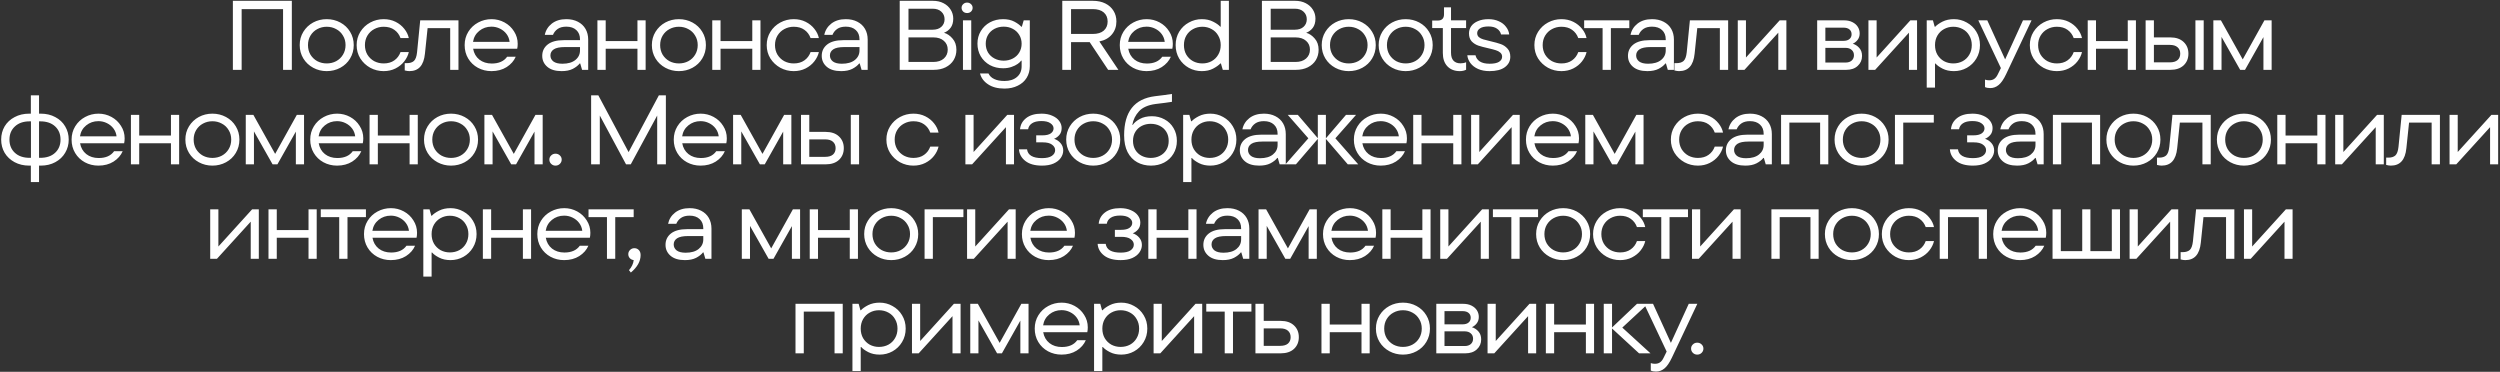 <?xml version="1.0" encoding="UTF-8"?> <svg xmlns="http://www.w3.org/2000/svg" width="1217" height="181" viewBox="0 0 1217 181" fill="none"><rect x="0" y="0" width="1217" height="181" fill="#333333" stroke="none"/><path d="M117.633 34H113.361V0.4H142.065V34H137.793V4.432H117.633V34ZM159.047 34.624C156.679 34.624 154.487 34.08 152.471 32.992C150.455 31.904 148.855 30.4 147.671 28.48C146.487 26.528 145.895 24.352 145.895 21.952C145.895 19.552 146.487 17.392 147.671 15.472C148.855 13.552 150.439 12.048 152.423 10.96C154.439 9.872 156.647 9.328 159.047 9.328C161.447 9.328 163.655 9.872 165.671 10.96C167.687 12.048 169.271 13.552 170.423 15.472C171.607 17.392 172.199 19.552 172.199 21.952C172.199 24.352 171.607 26.528 170.423 28.48C169.271 30.4 167.687 31.904 165.671 32.992C163.655 34.08 161.447 34.624 159.047 34.624ZM159.047 30.88C160.743 30.88 162.279 30.512 163.655 29.776C165.063 29.008 166.167 27.952 166.967 26.608C167.799 25.232 168.215 23.68 168.215 21.952C168.215 20.224 167.799 18.688 166.967 17.344C166.167 15.968 165.063 14.912 163.655 14.176C162.279 13.408 160.743 13.024 159.047 13.024C157.383 13.024 155.847 13.408 154.439 14.176C153.063 14.912 151.959 15.968 151.127 17.344C150.327 18.688 149.927 20.224 149.927 21.952C149.927 23.68 150.327 25.232 151.127 26.608C151.959 27.952 153.063 29.008 154.439 29.776C155.847 30.512 157.383 30.88 159.047 30.88ZM186.766 34.624C184.43 34.624 182.254 34.08 180.238 32.992C178.222 31.872 176.606 30.352 175.39 28.432C174.206 26.512 173.614 24.352 173.614 21.952C173.614 19.584 174.206 17.44 175.39 15.52C176.606 13.568 178.222 12.048 180.238 10.96C182.254 9.872 184.43 9.328 186.766 9.328C188.91 9.328 190.846 9.76 192.574 10.624C194.302 11.488 195.726 12.64 196.846 14.08C197.966 15.488 198.686 16.976 199.006 18.544H194.974C194.366 16.848 193.358 15.504 191.95 14.512C190.574 13.52 188.846 13.024 186.766 13.024C185.102 13.024 183.566 13.408 182.158 14.176C180.782 14.912 179.678 15.968 178.846 17.344C178.046 18.688 177.646 20.224 177.646 21.952C177.646 23.68 178.046 25.232 178.846 26.608C179.678 27.952 180.782 29.008 182.158 29.776C183.566 30.512 185.102 30.88 186.766 30.88C188.846 30.88 190.574 30.384 191.95 29.392C193.358 28.4 194.366 27.056 194.974 25.36H199.006C198.654 26.928 197.918 28.432 196.798 29.872C195.71 31.28 194.286 32.432 192.526 33.328C190.798 34.192 188.878 34.624 186.766 34.624ZM199.278 34.624C198.67 34.624 197.918 34.512 197.022 34.288V30.736H198.126C199.566 30.736 200.686 30.384 201.486 29.68C202.286 28.944 202.798 27.536 203.022 25.456L204.558 9.904H223.182V34H219.15V13.696H208.158L206.862 26.128C206.574 29.008 205.79 31.152 204.51 32.56C203.262 33.936 201.518 34.624 199.278 34.624ZM252.014 21.328C252.014 22.224 251.934 23.024 251.774 23.728H230.318C230.702 25.936 231.71 27.696 233.342 29.008C234.974 30.288 236.99 30.928 239.39 30.928C242.814 30.928 245.31 29.824 246.878 27.616H251.054C250.19 29.632 248.718 31.312 246.638 32.656C244.558 33.968 242.094 34.624 239.246 34.624C236.846 34.624 234.638 34.08 232.622 32.992C230.638 31.904 229.07 30.4 227.918 28.48C226.766 26.56 226.19 24.384 226.19 21.952C226.19 19.552 226.782 17.392 227.966 15.472C229.15 13.552 230.75 12.048 232.766 10.96C234.782 9.872 236.958 9.328 239.294 9.328C241.534 9.328 243.63 9.856 245.582 10.912C247.534 11.968 249.086 13.424 250.238 15.28C251.422 17.104 252.014 19.12 252.014 21.328ZM239.246 12.976C236.974 12.976 234.99 13.664 233.294 15.04C231.63 16.384 230.622 18.16 230.27 20.368H248.078C247.918 18.96 247.422 17.696 246.59 16.576C245.758 15.456 244.686 14.576 243.374 13.936C242.094 13.296 240.718 12.976 239.246 12.976ZM275.674 9.328C277.818 9.328 279.69 9.744 281.29 10.576C282.922 11.408 284.17 12.576 285.034 14.08C285.898 15.584 286.33 17.312 286.33 19.264V34H283.354L282.442 30.88H282.202C281.434 31.872 280.314 32.752 278.842 33.52C277.402 34.256 275.594 34.624 273.418 34.624C270.378 34.624 268.042 33.92 266.41 32.512C264.778 31.104 263.962 29.328 263.962 27.184C263.962 24.912 264.842 23.072 266.602 21.664C268.394 20.256 271.002 19.552 274.426 19.552H282.346V19.168C282.346 17.248 281.754 15.744 280.57 14.656C279.386 13.536 277.754 12.976 275.674 12.976C273.946 12.976 272.554 13.344 271.498 14.08C270.442 14.816 269.674 15.776 269.194 16.96H265.21C265.658 14.752 266.794 12.928 268.618 11.488C270.474 10.048 272.826 9.328 275.674 9.328ZM273.754 31.024C276.474 31.024 278.586 30.416 280.09 29.2C281.594 27.984 282.346 26.432 282.346 24.544V22.912H274.906C272.474 22.912 270.698 23.28 269.578 24.016C268.49 24.752 267.946 25.744 267.946 26.992C267.946 28.176 268.426 29.152 269.386 29.92C270.378 30.656 271.834 31.024 273.754 31.024ZM310.31 19.984V9.904H314.294V34H310.31V23.728H294.854V34H290.822V9.904H294.854V19.984H310.31ZM330.481 34.624C328.113 34.624 325.921 34.08 323.905 32.992C321.889 31.904 320.289 30.4 319.105 28.48C317.921 26.528 317.329 24.352 317.329 21.952C317.329 19.552 317.921 17.392 319.105 15.472C320.289 13.552 321.873 12.048 323.857 10.96C325.873 9.872 328.081 9.328 330.481 9.328C332.881 9.328 335.089 9.872 337.105 10.96C339.121 12.048 340.705 13.552 341.857 15.472C343.041 17.392 343.633 19.552 343.633 21.952C343.633 24.352 343.041 26.528 341.857 28.48C340.705 30.4 339.121 31.904 337.105 32.992C335.089 34.08 332.881 34.624 330.481 34.624ZM330.481 30.88C332.177 30.88 333.713 30.512 335.089 29.776C336.497 29.008 337.601 27.952 338.401 26.608C339.233 25.232 339.649 23.68 339.649 21.952C339.649 20.224 339.233 18.688 338.401 17.344C337.601 15.968 336.497 14.912 335.089 14.176C333.713 13.408 332.177 13.024 330.481 13.024C328.817 13.024 327.281 13.408 325.873 14.176C324.497 14.912 323.393 15.968 322.561 17.344C321.761 18.688 321.361 20.224 321.361 21.952C321.361 23.68 321.761 25.232 322.561 26.608C323.393 27.952 324.497 29.008 325.873 29.776C327.281 30.512 328.817 30.88 330.481 30.88ZM366.215 19.984V9.904H370.199V34H366.215V23.728H350.759V34H346.727V9.904H350.759V19.984H366.215ZM386.386 34.624C384.05 34.624 381.874 34.08 379.858 32.992C377.842 31.872 376.226 30.352 375.01 28.432C373.826 26.512 373.234 24.352 373.234 21.952C373.234 19.584 373.826 17.44 375.01 15.52C376.226 13.568 377.842 12.048 379.858 10.96C381.874 9.872 384.05 9.328 386.386 9.328C388.53 9.328 390.466 9.76 392.194 10.624C393.922 11.488 395.346 12.64 396.466 14.08C397.586 15.488 398.306 16.976 398.626 18.544H394.594C393.986 16.848 392.978 15.504 391.57 14.512C390.194 13.52 388.466 13.024 386.386 13.024C384.722 13.024 383.186 13.408 381.778 14.176C380.402 14.912 379.298 15.968 378.466 17.344C377.666 18.688 377.266 20.224 377.266 21.952C377.266 23.68 377.666 25.232 378.466 26.608C379.298 27.952 380.402 29.008 381.778 29.776C383.186 30.512 384.722 30.88 386.386 30.88C388.466 30.88 390.194 30.384 391.57 29.392C392.978 28.4 393.986 27.056 394.594 25.36H398.626C398.274 26.928 397.538 28.432 396.418 29.872C395.33 31.28 393.906 32.432 392.146 33.328C390.418 34.192 388.498 34.624 386.386 34.624ZM411.733 9.328C413.877 9.328 415.749 9.744 417.349 10.576C418.981 11.408 420.229 12.576 421.093 14.08C421.957 15.584 422.389 17.312 422.389 19.264V34H419.413L418.501 30.88H418.261C417.493 31.872 416.373 32.752 414.901 33.52C413.461 34.256 411.653 34.624 409.477 34.624C406.437 34.624 404.101 33.92 402.469 32.512C400.837 31.104 400.021 29.328 400.021 27.184C400.021 24.912 400.901 23.072 402.661 21.664C404.453 20.256 407.061 19.552 410.485 19.552H418.405V19.168C418.405 17.248 417.813 15.744 416.629 14.656C415.445 13.536 413.813 12.976 411.733 12.976C410.005 12.976 408.613 13.344 407.557 14.08C406.501 14.816 405.733 15.776 405.253 16.96H401.269C401.717 14.752 402.853 12.928 404.677 11.488C406.533 10.048 408.885 9.328 411.733 9.328ZM409.813 31.024C412.533 31.024 414.645 30.416 416.149 29.2C417.653 27.984 418.405 26.432 418.405 24.544V22.912H410.965C408.533 22.912 406.757 23.28 405.637 24.016C404.549 24.752 404.005 25.744 404.005 26.992C404.005 28.176 404.485 29.152 405.445 29.92C406.437 30.656 407.893 31.024 409.813 31.024ZM459.53 15.952C461.098 16.4 462.49 17.344 463.706 18.784C464.954 20.192 465.578 22.016 465.578 24.256C465.578 26.08 465.13 27.744 464.234 29.248C463.338 30.72 462.042 31.888 460.346 32.752C458.682 33.584 456.746 34 454.538 34H437.978V0.4H454.154C456.106 0.4 457.818 0.784 459.29 1.552C460.794 2.32 461.962 3.376 462.794 4.72C463.626 6.032 464.042 7.488 464.042 9.088C464.042 10.912 463.61 12.4 462.746 13.552C461.882 14.672 460.81 15.472 459.53 15.952ZM442.25 4.24V14.464H454.01C455.802 14.464 457.21 14 458.234 13.072C459.29 12.112 459.818 10.88 459.818 9.376C459.818 7.872 459.29 6.64 458.234 5.68C457.21 4.72 455.802 4.24 454.01 4.24H442.25ZM454.346 30.16C456.522 30.16 458.234 29.6 459.482 28.48C460.73 27.36 461.354 25.92 461.354 24.16C461.354 22.4 460.73 20.976 459.482 19.888C458.234 18.768 456.522 18.208 454.346 18.208H442.25V30.16H454.346ZM472.802 34H468.77V9.904H472.802V34ZM470.786 6.352C470.018 6.352 469.378 6.112 468.866 5.632C468.354 5.12 468.098 4.512 468.098 3.808C468.098 3.104 468.354 2.512 468.866 2.032C469.378 1.52 470.018 1.264 470.786 1.264C471.554 1.264 472.194 1.52 472.706 2.032C473.218 2.512 473.474 3.104 473.474 3.808C473.474 4.512 473.218 5.12 472.706 5.632C472.194 6.112 471.554 6.352 470.786 6.352ZM488.976 43.12C485.712 43.12 483.056 42.432 481.008 41.056C478.96 39.712 477.648 37.952 477.072 35.776H481.2C481.744 36.96 482.672 37.856 483.984 38.464C485.296 39.104 486.96 39.424 488.976 39.424C491.504 39.424 493.52 38.784 495.024 37.504C496.56 36.224 497.328 34.48 497.328 32.272V29.536H497.088C496.768 30.016 496.208 30.544 495.408 31.12C494.608 31.696 493.584 32.192 492.336 32.608C491.12 33.024 489.776 33.232 488.304 33.232C485.936 33.232 483.792 32.72 481.872 31.696C479.984 30.64 478.496 29.2 477.408 27.376C476.352 25.552 475.824 23.504 475.824 21.232C475.824 18.96 476.368 16.928 477.456 15.136C478.544 13.312 480.032 11.888 481.92 10.864C483.84 9.84 485.968 9.328 488.304 9.328C490.448 9.328 492.272 9.728 493.776 10.528C495.28 11.328 496.416 12.16 497.184 13.024H497.424L498.336 9.904H501.312V32.176C501.312 34.32 500.8 36.224 499.776 37.888C498.752 39.552 497.296 40.832 495.408 41.728C493.552 42.656 491.408 43.12 488.976 43.12ZM488.592 29.536C490.224 29.536 491.712 29.184 493.056 28.48C494.4 27.776 495.44 26.8 496.176 25.552C496.944 24.272 497.328 22.848 497.328 21.28C497.328 19.68 496.944 18.256 496.176 17.008C495.408 15.728 494.352 14.736 493.008 14.032C491.696 13.328 490.224 12.976 488.592 12.976C486.96 12.976 485.472 13.328 484.128 14.032C482.784 14.736 481.728 15.728 480.96 17.008C480.224 18.256 479.856 19.68 479.856 21.28C479.856 22.848 480.224 24.272 480.96 25.552C481.728 26.8 482.784 27.776 484.128 28.48C485.472 29.184 486.96 29.536 488.592 29.536ZM539.436 34L530.46 20.512H521.388V34H517.116V0.4H532.044C534.348 0.4 536.364 0.832 538.092 1.696C539.82 2.56 541.148 3.76 542.076 5.296C543.004 6.8 543.468 8.512 543.468 10.432C543.468 12.896 542.732 15.008 541.26 16.768C539.788 18.528 537.756 19.664 535.164 20.176L544.428 34H539.436ZM521.388 4.432V16.528H531.948C534.284 16.528 536.076 15.984 537.324 14.896C538.572 13.776 539.196 12.304 539.196 10.48C539.196 8.624 538.572 7.152 537.324 6.064C536.076 4.976 534.284 4.432 531.948 4.432H521.388ZM570.928 21.328C570.928 22.224 570.848 23.024 570.688 23.728H549.232C549.616 25.936 550.624 27.696 552.256 29.008C553.888 30.288 555.904 30.928 558.304 30.928C561.728 30.928 564.224 29.824 565.792 27.616H569.968C569.104 29.632 567.632 31.312 565.552 32.656C563.472 33.968 561.008 34.624 558.16 34.624C555.76 34.624 553.552 34.08 551.536 32.992C549.552 31.904 547.984 30.4 546.832 28.48C545.68 26.56 545.104 24.384 545.104 21.952C545.104 19.552 545.696 17.392 546.88 15.472C548.064 13.552 549.664 12.048 551.68 10.96C553.696 9.872 555.872 9.328 558.208 9.328C560.448 9.328 562.544 9.856 564.496 10.912C566.448 11.968 568 13.424 569.152 15.28C570.336 17.104 570.928 19.12 570.928 21.328ZM558.16 12.976C555.888 12.976 553.904 13.664 552.208 15.04C550.544 16.384 549.536 18.16 549.184 20.368H566.992C566.832 18.96 566.336 17.696 565.504 16.576C564.672 15.456 563.6 14.576 562.288 13.936C561.008 13.296 559.632 12.976 558.16 12.976ZM585.026 34.624C582.786 34.624 580.69 34.096 578.738 33.04C576.786 31.952 575.218 30.448 574.034 28.528C572.882 26.576 572.306 24.384 572.306 21.952C572.306 19.52 572.882 17.344 574.034 15.424C575.218 13.504 576.786 12.016 578.738 10.96C580.69 9.872 582.786 9.328 585.026 9.328C587.138 9.328 588.962 9.728 590.498 10.528C592.066 11.296 593.234 12.112 594.002 12.976H594.242V0.4H598.226V34H595.25L594.338 30.88H594.098C593.234 31.776 592.034 32.624 590.498 33.424C588.962 34.224 587.138 34.624 585.026 34.624ZM585.314 30.88C586.978 30.88 588.482 30.512 589.826 29.776C591.202 29.008 592.274 27.952 593.042 26.608C593.842 25.264 594.242 23.712 594.242 21.952C594.242 20.224 593.842 18.688 593.042 17.344C592.274 15.968 591.202 14.912 589.826 14.176C588.482 13.408 586.978 13.024 585.314 13.024C583.65 13.024 582.13 13.408 580.754 14.176C579.378 14.912 578.29 15.968 577.49 17.344C576.722 18.688 576.338 20.224 576.338 21.952C576.338 23.712 576.722 25.264 577.49 26.608C578.29 27.952 579.378 29.008 580.754 29.776C582.13 30.512 583.65 30.88 585.314 30.88ZM635.853 15.952C637.421 16.4 638.813 17.344 640.029 18.784C641.277 20.192 641.901 22.016 641.901 24.256C641.901 26.08 641.453 27.744 640.557 29.248C639.661 30.72 638.365 31.888 636.669 32.752C635.005 33.584 633.069 34 630.861 34H614.301V0.4H630.477C632.429 0.4 634.141 0.784 635.613 1.552C637.117 2.32 638.285 3.376 639.117 4.72C639.949 6.032 640.365 7.488 640.365 9.088C640.365 10.912 639.933 12.4 639.069 13.552C638.205 14.672 637.133 15.472 635.853 15.952ZM618.573 4.24V14.464H630.333C632.125 14.464 633.533 14 634.557 13.072C635.613 12.112 636.141 10.88 636.141 9.376C636.141 7.872 635.613 6.64 634.557 5.68C633.533 4.72 632.125 4.24 630.333 4.24H618.573ZM630.669 30.16C632.845 30.16 634.557 29.6 635.805 28.48C637.053 27.36 637.677 25.92 637.677 24.16C637.677 22.4 637.053 20.976 635.805 19.888C634.557 18.768 632.845 18.208 630.669 18.208H618.573V30.16H630.669ZM656.566 34.624C654.198 34.624 652.006 34.08 649.99 32.992C647.974 31.904 646.374 30.4 645.19 28.48C644.006 26.528 643.414 24.352 643.414 21.952C643.414 19.552 644.006 17.392 645.19 15.472C646.374 13.552 647.958 12.048 649.942 10.96C651.958 9.872 654.166 9.328 656.566 9.328C658.966 9.328 661.174 9.872 663.19 10.96C665.206 12.048 666.79 13.552 667.942 15.472C669.126 17.392 669.718 19.552 669.718 21.952C669.718 24.352 669.126 26.528 667.942 28.48C666.79 30.4 665.206 31.904 663.19 32.992C661.174 34.08 658.966 34.624 656.566 34.624ZM656.566 30.88C658.262 30.88 659.798 30.512 661.174 29.776C662.582 29.008 663.686 27.952 664.486 26.608C665.318 25.232 665.734 23.68 665.734 21.952C665.734 20.224 665.318 18.688 664.486 17.344C663.686 15.968 662.582 14.912 661.174 14.176C659.798 13.408 658.262 13.024 656.566 13.024C654.902 13.024 653.366 13.408 651.958 14.176C650.582 14.912 649.478 15.968 648.646 17.344C647.846 18.688 647.446 20.224 647.446 21.952C647.446 23.68 647.846 25.232 648.646 26.608C649.478 27.952 650.582 29.008 651.958 29.776C653.366 30.512 654.902 30.88 656.566 30.88ZM684.284 34.624C681.916 34.624 679.724 34.08 677.708 32.992C675.692 31.904 674.092 30.4 672.908 28.48C671.724 26.528 671.132 24.352 671.132 21.952C671.132 19.552 671.724 17.392 672.908 15.472C674.092 13.552 675.676 12.048 677.66 10.96C679.676 9.872 681.884 9.328 684.284 9.328C686.684 9.328 688.892 9.872 690.908 10.96C692.924 12.048 694.508 13.552 695.66 15.472C696.844 17.392 697.436 19.552 697.436 21.952C697.436 24.352 696.844 26.528 695.66 28.48C694.508 30.4 692.924 31.904 690.908 32.992C688.892 34.08 686.684 34.624 684.284 34.624ZM684.284 30.88C685.98 30.88 687.516 30.512 688.892 29.776C690.3 29.008 691.404 27.952 692.204 26.608C693.036 25.232 693.452 23.68 693.452 21.952C693.452 20.224 693.036 18.688 692.204 17.344C691.404 15.968 690.3 14.912 688.892 14.176C687.516 13.408 685.98 13.024 684.284 13.024C682.62 13.024 681.084 13.408 679.676 14.176C678.3 14.912 677.196 15.968 676.364 17.344C675.564 18.688 675.164 20.224 675.164 21.952C675.164 23.68 675.564 25.232 676.364 26.608C677.196 27.952 678.3 29.008 679.676 29.776C681.084 30.512 682.62 30.88 684.284 30.88ZM710.627 34.624C708.099 34.624 706.083 33.84 704.579 32.272C703.107 30.704 702.371 28.544 702.371 25.792V13.648H697.187V10H699.875C701.923 10 702.947 8.976 702.947 6.928V3.568H706.355V9.904H713.699V13.648H706.355V25.648C706.355 27.376 706.755 28.672 707.555 29.536C708.355 30.4 709.507 30.832 711.011 30.832C712.003 30.832 712.899 30.656 713.699 30.304V33.952C712.803 34.4 711.779 34.624 710.627 34.624ZM725.087 34.624C722.975 34.624 721.119 34.272 719.519 33.568C717.951 32.864 716.719 31.92 715.823 30.736C714.927 29.552 714.415 28.272 714.287 26.896H718.271C718.559 28.176 719.263 29.184 720.383 29.92C721.535 30.656 723.119 31.024 725.135 31.024C727.183 31.024 728.703 30.72 729.695 30.112C730.719 29.472 731.231 28.64 731.231 27.616C731.231 26.784 730.927 26.112 730.319 25.6C729.743 25.088 729.023 24.704 728.159 24.448C727.295 24.16 726.079 23.84 724.511 23.488C722.495 23.04 720.863 22.608 719.615 22.192C718.367 21.744 717.295 21.056 716.399 20.128C715.535 19.168 715.103 17.872 715.103 16.24C715.103 14.992 715.455 13.84 716.159 12.784C716.895 11.728 717.983 10.896 719.423 10.288C720.863 9.648 722.591 9.328 724.607 9.328C726.463 9.328 728.127 9.664 729.599 10.336C731.071 10.976 732.239 11.872 733.103 13.024C733.999 14.144 734.527 15.392 734.687 16.768H730.703C730.447 15.616 729.807 14.688 728.783 13.984C727.759 13.248 726.367 12.88 724.607 12.88C722.719 12.88 721.327 13.2 720.431 13.84C719.535 14.448 719.087 15.216 719.087 16.144C719.087 16.912 719.359 17.552 719.903 18.064C720.479 18.544 721.199 18.912 722.063 19.168C722.927 19.424 724.111 19.728 725.615 20.08C727.695 20.56 729.359 21.024 730.607 21.472C731.855 21.92 732.927 22.64 733.823 23.632C734.751 24.624 735.215 25.952 735.215 27.616C735.215 29.696 734.335 31.392 732.575 32.704C730.847 33.984 728.351 34.624 725.087 34.624ZM760.094 34.624C757.758 34.624 755.582 34.08 753.566 32.992C751.55 31.872 749.934 30.352 748.718 28.432C747.534 26.512 746.942 24.352 746.942 21.952C746.942 19.584 747.534 17.44 748.718 15.52C749.934 13.568 751.55 12.048 753.566 10.96C755.582 9.872 757.758 9.328 760.094 9.328C762.238 9.328 764.174 9.76 765.902 10.624C767.63 11.488 769.054 12.64 770.174 14.08C771.294 15.488 772.014 16.976 772.334 18.544H768.302C767.694 16.848 766.686 15.504 765.278 14.512C763.902 13.52 762.174 13.024 760.094 13.024C758.43 13.024 756.894 13.408 755.486 14.176C754.11 14.912 753.006 15.968 752.174 17.344C751.374 18.688 750.974 20.224 750.974 21.952C750.974 23.68 751.374 25.232 752.174 26.608C753.006 27.952 754.11 29.008 755.486 29.776C756.894 30.512 758.43 30.88 760.094 30.88C762.174 30.88 763.902 30.384 765.278 29.392C766.686 28.4 767.694 27.056 768.302 25.36H772.334C771.982 26.928 771.246 28.432 770.126 29.872C769.038 31.28 767.614 32.432 765.854 33.328C764.126 34.192 762.206 34.624 760.094 34.624ZM784.174 34H780.142V13.696H771.166V9.904H793.15V13.696H784.174V34ZM804.206 9.328C806.35 9.328 808.222 9.744 809.822 10.576C811.454 11.408 812.702 12.576 813.566 14.08C814.43 15.584 814.862 17.312 814.862 19.264V34H811.886L810.974 30.88H810.734C809.966 31.872 808.846 32.752 807.374 33.52C805.934 34.256 804.126 34.624 801.95 34.624C798.91 34.624 796.574 33.92 794.942 32.512C793.31 31.104 792.494 29.328 792.494 27.184C792.494 24.912 793.374 23.072 795.134 21.664C796.926 20.256 799.534 19.552 802.958 19.552H810.878V19.168C810.878 17.248 810.286 15.744 809.102 14.656C807.918 13.536 806.286 12.976 804.206 12.976C802.478 12.976 801.086 13.344 800.03 14.08C798.974 14.816 798.206 15.776 797.726 16.96H793.742C794.19 14.752 795.326 12.928 797.15 11.488C799.006 10.048 801.358 9.328 804.206 9.328ZM802.286 31.024C805.006 31.024 807.118 30.416 808.622 29.2C810.126 27.984 810.878 26.432 810.878 24.544V22.912H803.438C801.006 22.912 799.23 23.28 798.11 24.016C797.022 24.752 796.478 25.744 796.478 26.992C796.478 28.176 796.958 29.152 797.918 29.92C798.91 30.656 800.366 31.024 802.286 31.024ZM817.355 34.624C816.747 34.624 815.995 34.512 815.099 34.288V30.736H816.203C817.643 30.736 818.763 30.384 819.563 29.68C820.363 28.944 820.875 27.536 821.099 25.456L822.635 9.904H841.259V34H837.227V13.696H826.235L824.939 26.128C824.651 29.008 823.867 31.152 822.587 32.56C821.339 33.936 819.595 34.624 817.355 34.624ZM849.931 28L866.347 9.904H869.611V34H865.675V15.904L849.211 34H845.947V9.904H849.931V28ZM901.93 21.28C903.178 21.664 904.234 22.352 905.098 23.344C905.994 24.336 906.442 25.632 906.442 27.232C906.442 29.184 905.738 30.8 904.33 32.08C902.954 33.36 901.098 34 898.762 34H884.602V9.904H897.754C899.258 9.904 900.586 10.192 901.738 10.768C902.89 11.344 903.77 12.112 904.378 13.072C904.986 14.032 905.29 15.104 905.29 16.288C905.29 17.504 904.954 18.544 904.282 19.408C903.642 20.24 902.858 20.864 901.93 21.28ZM888.586 13.456V19.888H897.322C898.634 19.888 899.626 19.6 900.298 19.024C901.002 18.448 901.354 17.664 901.354 16.672C901.354 15.68 901.002 14.896 900.298 14.32C899.626 13.744 898.634 13.456 897.322 13.456H888.586ZM898.426 30.448C899.674 30.448 900.666 30.128 901.402 29.488C902.138 28.816 902.506 27.952 902.506 26.896C902.506 25.808 902.138 24.944 901.402 24.304C900.666 23.632 899.674 23.296 898.426 23.296H888.586V30.448H898.426ZM913.539 28L929.955 9.904H933.219V34H929.283V15.904L912.819 34H909.555V9.904H913.539V28ZM937.929 42.64V9.904H940.953L941.817 13.024H942.057C942.857 12.16 944.041 11.328 945.609 10.528C947.209 9.728 949.065 9.328 951.177 9.328C953.417 9.328 955.497 9.872 957.417 10.96C959.369 12.016 960.921 13.504 962.073 15.424C963.257 17.344 963.849 19.52 963.849 21.952C963.849 24.384 963.257 26.576 962.073 28.528C960.921 30.448 959.369 31.952 957.417 33.04C955.497 34.096 953.417 34.624 951.177 34.624C949.065 34.624 947.225 34.224 945.657 33.424C944.089 32.624 942.937 31.792 942.201 30.928H941.961V42.64H937.929ZM950.841 30.88C952.537 30.88 954.073 30.512 955.449 29.776C956.825 29.008 957.897 27.952 958.665 26.608C959.465 25.264 959.865 23.712 959.865 21.952C959.865 20.224 959.465 18.688 958.665 17.344C957.897 15.968 956.825 14.912 955.449 14.176C954.073 13.408 952.537 13.024 950.841 13.024C949.209 13.024 947.705 13.408 946.329 14.176C944.985 14.912 943.913 15.968 943.113 17.344C942.345 18.688 941.961 20.224 941.961 21.952C941.961 23.712 942.345 25.264 943.113 26.608C943.913 27.952 944.985 29.008 946.329 29.776C947.705 30.512 949.209 30.88 950.841 30.88ZM984.786 9.904H988.962L976.578 36.112C975.394 38.608 974.194 40.352 972.978 41.344C971.762 42.368 970.386 42.88 968.85 42.88C967.826 42.88 966.978 42.72 966.306 42.4V38.752C966.882 38.976 967.554 39.088 968.322 39.088C969.314 39.088 970.13 38.864 970.77 38.416C971.442 37.968 972.018 37.248 972.498 36.256L974.034 33.136L963.042 9.904H967.41L976.098 28.912L984.786 9.904ZM1001.27 34.624C998.939 34.624 996.763 34.08 994.747 32.992C992.731 31.872 991.115 30.352 989.899 28.432C988.715 26.512 988.123 24.352 988.123 21.952C988.123 19.584 988.715 17.44 989.899 15.52C991.115 13.568 992.731 12.048 994.747 10.96C996.763 9.872 998.939 9.328 1001.27 9.328C1003.42 9.328 1005.35 9.76 1007.08 10.624C1008.81 11.488 1010.23 12.64 1011.35 14.08C1012.47 15.488 1013.19 16.976 1013.51 18.544H1009.48C1008.87 16.848 1007.87 15.504 1006.46 14.512C1005.08 13.52 1003.35 13.024 1001.27 13.024C999.611 13.024 998.075 13.408 996.667 14.176C995.291 14.912 994.187 15.968 993.355 17.344C992.555 18.688 992.155 20.224 992.155 21.952C992.155 23.68 992.555 25.232 993.355 26.608C994.187 27.952 995.291 29.008 996.667 29.776C998.075 30.512 999.611 30.88 1001.27 30.88C1003.35 30.88 1005.08 30.384 1006.46 29.392C1007.87 28.4 1008.87 27.056 1009.48 25.36H1013.51C1013.16 26.928 1012.43 28.432 1011.31 29.872C1010.22 31.28 1008.79 32.432 1007.03 33.328C1005.31 34.192 1003.39 34.624 1001.27 34.624ZM1035.79 19.984V9.904H1039.77V34H1035.79V23.728H1020.33V34H1016.3V9.904H1020.33V19.984H1035.79ZM1056.54 18.208C1059.26 18.208 1061.4 18.944 1062.97 20.416C1064.54 21.888 1065.32 23.792 1065.32 26.128C1065.32 28.464 1064.54 30.368 1062.97 31.84C1061.4 33.28 1059.26 34 1056.54 34H1044.49V9.904H1048.52V18.208H1056.54ZM1068.73 34V9.904H1072.76V34H1068.73ZM1056.3 30.352C1057.93 30.352 1059.18 29.984 1060.04 29.248C1060.91 28.48 1061.34 27.44 1061.34 26.128C1061.34 24.816 1060.91 23.776 1060.04 23.008C1059.18 22.24 1057.93 21.856 1056.3 21.856H1048.52V30.352H1056.3ZM1091.76 28.912L1102.32 9.904H1105.83V34H1101.84V18.064L1092.87 34H1090.51L1081.44 17.968V34H1077.46V9.904H1081.15L1091.76 28.912ZM19.818 55.328C22.506 55.328 24.874 55.888 26.922 57.008C29.002 58.096 30.602 59.6 31.722 61.52C32.874 63.44 33.45 65.584 33.45 67.952C33.45 70.32 32.874 72.464 31.722 74.384C30.602 76.304 29.002 77.824 26.922 78.944C24.874 80.064 22.506 80.624 19.818 80.624H19.002V88.64H15.018V80.624H14.25C11.562 80.624 9.178 80.064 7.098 78.944C5.018 77.824 3.402 76.304 2.25 74.384C1.13 72.464 0.57 70.32 0.57 67.952C0.57 65.584 1.13 63.44 2.25 61.52C3.402 59.6 5.018 58.096 7.098 57.008C9.178 55.888 11.562 55.328 14.25 55.328H15.018V46.4H19.002V55.328H19.818ZM4.602 67.952C4.602 70.608 5.482 72.752 7.242 74.384C9.002 76.016 11.402 76.832 14.442 76.832H15.066V59.072H14.442C11.402 59.072 9.002 59.904 7.242 61.568C5.482 63.2 4.602 65.328 4.602 67.952ZM19.578 76.832C22.65 76.832 25.066 76.016 26.826 74.384C28.586 72.752 29.466 70.608 29.466 67.952C29.466 65.296 28.586 63.152 26.826 61.52C25.066 59.888 22.65 59.072 19.578 59.072H19.002V76.832H19.578ZM60.675 67.328C60.675 68.224 60.594 69.024 60.434 69.728H38.978C39.362 71.936 40.37 73.696 42.002 75.008C43.635 76.288 45.651 76.928 48.05 76.928C51.474 76.928 53.971 75.824 55.538 73.616H59.715C58.85 75.632 57.379 77.312 55.298 78.656C53.218 79.968 50.755 80.624 47.907 80.624C45.507 80.624 43.298 80.08 41.282 78.992C39.298 77.904 37.73 76.4 36.578 74.48C35.426 72.56 34.85 70.384 34.85 67.952C34.85 65.552 35.443 63.392 36.627 61.472C37.81 59.552 39.41 58.048 41.426 56.96C43.443 55.872 45.618 55.328 47.955 55.328C50.194 55.328 52.291 55.856 54.242 56.912C56.194 57.968 57.746 59.424 58.898 61.28C60.083 63.104 60.675 65.12 60.675 67.328ZM47.907 58.976C45.635 58.976 43.651 59.664 41.955 61.04C40.291 62.384 39.282 64.16 38.931 66.368H56.739C56.578 64.96 56.083 63.696 55.251 62.576C54.419 61.456 53.346 60.576 52.035 59.936C50.755 59.296 49.379 58.976 47.907 58.976ZM83.221 65.984V55.904H87.205V80H83.221V69.728H67.765V80H63.733V55.904H67.765V65.984H83.221ZM103.392 80.624C101.024 80.624 98.832 80.08 96.816 78.992C94.8 77.904 93.2 76.4 92.016 74.48C90.832 72.528 90.24 70.352 90.24 67.952C90.24 65.552 90.832 63.392 92.016 61.472C93.2 59.552 94.784 58.048 96.768 56.96C98.784 55.872 100.992 55.328 103.392 55.328C105.792 55.328 108 55.872 110.016 56.96C112.032 58.048 113.616 59.552 114.768 61.472C115.952 63.392 116.544 65.552 116.544 67.952C116.544 70.352 115.952 72.528 114.768 74.48C113.616 76.4 112.032 77.904 110.016 78.992C108 80.08 105.792 80.624 103.392 80.624ZM103.392 76.88C105.088 76.88 106.624 76.512 108 75.776C109.408 75.008 110.512 73.952 111.312 72.608C112.144 71.232 112.56 69.68 112.56 67.952C112.56 66.224 112.144 64.688 111.312 63.344C110.512 61.968 109.408 60.912 108 60.176C106.624 59.408 105.088 59.024 103.392 59.024C101.728 59.024 100.192 59.408 98.784 60.176C97.408 60.912 96.304 61.968 95.472 63.344C94.672 64.688 94.272 66.224 94.272 67.952C94.272 69.68 94.672 71.232 95.472 72.608C96.304 73.952 97.408 75.008 98.784 75.776C100.192 76.512 101.728 76.88 103.392 76.88ZM133.942 74.912L144.502 55.904H148.006V80H144.022V64.064L135.046 80H132.694L123.622 63.968V80H119.638V55.904H123.334L133.942 74.912ZM176.844 67.328C176.844 68.224 176.764 69.024 176.604 69.728H155.148C155.532 71.936 156.54 73.696 158.172 75.008C159.804 76.288 161.82 76.928 164.22 76.928C167.644 76.928 170.14 75.824 171.708 73.616H175.884C175.02 75.632 173.548 77.312 171.468 78.656C169.388 79.968 166.924 80.624 164.076 80.624C161.676 80.624 159.468 80.08 157.452 78.992C155.468 77.904 153.9 76.4 152.748 74.48C151.596 72.56 151.02 70.384 151.02 67.952C151.02 65.552 151.612 63.392 152.796 61.472C153.98 59.552 155.58 58.048 157.596 56.96C159.612 55.872 161.788 55.328 164.124 55.328C166.364 55.328 168.46 55.856 170.412 56.912C172.364 57.968 173.916 59.424 175.068 61.28C176.252 63.104 176.844 65.12 176.844 67.328ZM164.076 58.976C161.804 58.976 159.82 59.664 158.124 61.04C156.46 62.384 155.452 64.16 155.1 66.368H172.908C172.748 64.96 172.252 63.696 171.42 62.576C170.588 61.456 169.516 60.576 168.204 59.936C166.924 59.296 165.548 58.976 164.076 58.976ZM199.39 65.984V55.904H203.374V80H199.39V69.728H183.934V80H179.902V55.904H183.934V65.984H199.39ZM219.561 80.624C217.193 80.624 215.001 80.08 212.985 78.992C210.969 77.904 209.369 76.4 208.185 74.48C207.001 72.528 206.409 70.352 206.409 67.952C206.409 65.552 207.001 63.392 208.185 61.472C209.369 59.552 210.953 58.048 212.937 56.96C214.953 55.872 217.161 55.328 219.561 55.328C221.961 55.328 224.169 55.872 226.185 56.96C228.201 58.048 229.785 59.552 230.937 61.472C232.121 63.392 232.713 65.552 232.713 67.952C232.713 70.352 232.121 72.528 230.937 74.48C229.785 76.4 228.201 77.904 226.185 78.992C224.169 80.08 221.961 80.624 219.561 80.624ZM219.561 76.88C221.257 76.88 222.793 76.512 224.169 75.776C225.577 75.008 226.681 73.952 227.481 72.608C228.313 71.232 228.729 69.68 228.729 67.952C228.729 66.224 228.313 64.688 227.481 63.344C226.681 61.968 225.577 60.912 224.169 60.176C222.793 59.408 221.257 59.024 219.561 59.024C217.897 59.024 216.361 59.408 214.953 60.176C213.577 60.912 212.473 61.968 211.641 63.344C210.841 64.688 210.441 66.224 210.441 67.952C210.441 69.68 210.841 71.232 211.641 72.608C212.473 73.952 213.577 75.008 214.953 75.776C216.361 76.512 217.897 76.88 219.561 76.88ZM250.111 74.912L260.671 55.904H264.175V80H260.191V64.064L251.215 80H248.863L239.791 63.968V80H235.807V55.904H239.503L250.111 74.912ZM270.405 80.624C269.573 80.624 268.869 80.336 268.293 79.76C267.717 79.184 267.429 78.496 267.429 77.696C267.429 76.896 267.717 76.224 268.293 75.68C268.869 75.104 269.573 74.816 270.405 74.816C271.269 74.816 271.989 75.104 272.565 75.68C273.141 76.224 273.429 76.896 273.429 77.696C273.429 78.496 273.141 79.184 272.565 79.76C271.989 80.336 271.269 80.624 270.405 80.624ZM306.002 74.048L320.738 46.4H324.146V80H319.922V56.24L307.058 80H304.754L291.986 56.24V80H287.762V46.4H291.266L306.002 74.048ZM353.808 67.328C353.808 68.224 353.728 69.024 353.568 69.728H332.112C332.496 71.936 333.504 73.696 335.136 75.008C336.768 76.288 338.784 76.928 341.184 76.928C344.608 76.928 347.104 75.824 348.672 73.616H352.848C351.984 75.632 350.512 77.312 348.432 78.656C346.352 79.968 343.888 80.624 341.04 80.624C338.64 80.624 336.432 80.08 334.416 78.992C332.432 77.904 330.864 76.4 329.712 74.48C328.56 72.56 327.984 70.384 327.984 67.952C327.984 65.552 328.576 63.392 329.76 61.472C330.944 59.552 332.544 58.048 334.56 56.96C336.576 55.872 338.752 55.328 341.088 55.328C343.328 55.328 345.424 55.856 347.376 56.912C349.328 57.968 350.88 59.424 352.032 61.28C353.216 63.104 353.808 65.12 353.808 67.328ZM341.04 58.976C338.768 58.976 336.784 59.664 335.088 61.04C333.424 62.384 332.416 64.16 332.064 66.368H349.872C349.712 64.96 349.216 63.696 348.384 62.576C347.552 61.456 346.48 60.576 345.168 59.936C343.888 59.296 342.512 58.976 341.04 58.976ZM371.171 74.912L381.731 55.904H385.235V80H381.251V64.064L372.275 80H369.923L360.851 63.968V80H356.867V55.904H360.563L371.171 74.912ZM401.977 64.208C404.697 64.208 406.841 64.944 408.409 66.416C409.977 67.888 410.761 69.792 410.761 72.128C410.761 74.464 409.977 76.368 408.409 77.84C406.841 79.28 404.697 80 401.977 80H389.929V55.904H393.961V64.208H401.977ZM414.169 80V55.904H418.201V80H414.169ZM401.737 76.352C403.369 76.352 404.617 75.984 405.481 75.248C406.345 74.48 406.777 73.44 406.777 72.128C406.777 70.816 406.345 69.776 405.481 69.008C404.617 68.24 403.369 67.856 401.737 67.856H393.961V76.352H401.737ZM444.649 80.624C442.313 80.624 440.137 80.08 438.121 78.992C436.105 77.872 434.489 76.352 433.273 74.432C432.089 72.512 431.497 70.352 431.497 67.952C431.497 65.584 432.089 63.44 433.273 61.52C434.489 59.568 436.105 58.048 438.121 56.96C440.137 55.872 442.313 55.328 444.649 55.328C446.793 55.328 448.729 55.76 450.457 56.624C452.185 57.488 453.609 58.64 454.729 60.08C455.849 61.488 456.569 62.976 456.889 64.544H452.857C452.249 62.848 451.241 61.504 449.833 60.512C448.457 59.52 446.729 59.024 444.649 59.024C442.985 59.024 441.449 59.408 440.041 60.176C438.665 60.912 437.561 61.968 436.729 63.344C435.929 64.688 435.529 66.224 435.529 67.952C435.529 69.68 435.929 71.232 436.729 72.608C437.561 73.952 438.665 75.008 440.041 75.776C441.449 76.512 442.985 76.88 444.649 76.88C446.729 76.88 448.457 76.384 449.833 75.392C451.241 74.4 452.249 73.056 452.857 71.36H456.889C456.537 72.928 455.801 74.432 454.681 75.872C453.593 77.28 452.169 78.432 450.409 79.328C448.681 80.192 446.761 80.624 444.649 80.624ZM473.941 74L490.357 55.904H493.621V80H489.685V61.904L473.221 80H469.957V55.904H473.941V74ZM513.116 67.568C514.396 67.984 515.452 68.688 516.284 69.68C517.148 70.672 517.58 71.872 517.58 73.28C517.58 74.528 517.18 75.728 516.38 76.88C515.612 78 514.444 78.912 512.876 79.616C511.34 80.288 509.468 80.624 507.26 80.624C503.772 80.624 501.068 79.872 499.148 78.368C497.228 76.864 496.188 74.976 496.028 72.704H499.964C500.348 75.552 502.78 76.976 507.26 76.976C509.404 76.976 511.004 76.608 512.06 75.872C513.116 75.136 513.644 74.208 513.644 73.088C513.644 72.032 513.132 71.136 512.108 70.4C511.116 69.664 509.628 69.296 507.644 69.296H504.428V65.888H507.404C509.26 65.888 510.636 65.568 511.532 64.928C512.428 64.288 512.876 63.472 512.876 62.48C512.876 61.52 512.364 60.688 511.34 59.984C510.348 59.28 508.892 58.928 506.972 58.928C504.988 58.928 503.452 59.296 502.364 60.032C501.308 60.736 500.684 61.696 500.492 62.912H496.556C496.748 60.704 497.74 58.896 499.532 57.488C501.356 56.048 503.852 55.328 507.02 55.328C509.036 55.328 510.78 55.664 512.252 56.336C513.756 56.976 514.892 57.84 515.66 58.928C516.428 59.984 516.812 61.12 516.812 62.336C516.812 63.712 516.444 64.832 515.708 65.696C514.972 66.56 514.108 67.184 513.116 67.568ZM532.178 80.624C529.81 80.624 527.618 80.08 525.602 78.992C523.586 77.904 521.986 76.4 520.802 74.48C519.618 72.528 519.026 70.352 519.026 67.952C519.026 65.552 519.618 63.392 520.802 61.472C521.986 59.552 523.57 58.048 525.554 56.96C527.57 55.872 529.778 55.328 532.178 55.328C534.578 55.328 536.786 55.872 538.802 56.96C540.818 58.048 542.402 59.552 543.554 61.472C544.738 63.392 545.33 65.552 545.33 67.952C545.33 70.352 544.738 72.528 543.554 74.48C542.402 76.4 540.818 77.904 538.802 78.992C536.786 80.08 534.578 80.624 532.178 80.624ZM532.178 76.88C533.874 76.88 535.41 76.512 536.786 75.776C538.194 75.008 539.298 73.952 540.098 72.608C540.93 71.232 541.346 69.68 541.346 67.952C541.346 66.224 540.93 64.688 540.098 63.344C539.298 61.968 538.194 60.912 536.786 60.176C535.41 59.408 533.874 59.024 532.178 59.024C530.514 59.024 528.978 59.408 527.57 60.176C526.194 60.912 525.09 61.968 524.258 63.344C523.458 64.688 523.058 66.224 523.058 67.952C523.058 69.68 523.458 71.232 524.258 72.608C525.09 73.952 526.194 75.008 527.57 75.776C528.978 76.512 530.514 76.88 532.178 76.88ZM560.328 80.624C557.832 80.624 555.592 80.08 553.608 78.992C551.624 77.904 550.056 76.256 548.904 74.048C547.784 71.84 547.224 69.104 547.224 65.84C547.224 54.416 552.232 48.08 562.248 46.832C565.576 46.448 568.328 46.08 570.504 45.728V49.568C568.776 49.856 566.12 50.208 562.536 50.624C558.888 51.104 556.2 52.288 554.472 54.176C552.744 56.032 551.656 58.24 551.208 60.8H551.448C552.12 59.744 553.256 58.784 554.856 57.92C556.456 57.024 558.424 56.576 560.76 56.576C563 56.576 565.048 57.088 566.904 58.112C568.76 59.104 570.216 60.512 571.272 62.336C572.36 64.16 572.904 66.24 572.904 68.576C572.904 70.912 572.344 73.008 571.224 74.864C570.136 76.688 568.632 78.112 566.712 79.136C564.792 80.128 562.664 80.624 560.328 80.624ZM560.184 76.88C561.816 76.88 563.288 76.544 564.6 75.872C565.944 75.2 567 74.24 567.768 72.992C568.536 71.744 568.92 70.272 568.92 68.576C568.92 66.88 568.536 65.408 567.768 64.16C567 62.912 565.944 61.952 564.6 61.28C563.288 60.608 561.816 60.272 560.184 60.272C558.584 60.272 557.128 60.608 555.816 61.28C554.504 61.952 553.464 62.912 552.696 64.16C551.928 65.408 551.544 66.88 551.544 68.576C551.544 70.24 551.928 71.712 552.696 72.992C553.464 74.24 554.504 75.2 555.816 75.872C557.128 76.544 558.584 76.88 560.184 76.88ZM575.955 88.64V55.904H578.979L579.843 59.024H580.083C580.883 58.16 582.067 57.328 583.635 56.528C585.235 55.728 587.091 55.328 589.203 55.328C591.443 55.328 593.523 55.872 595.443 56.96C597.395 58.016 598.947 59.504 600.099 61.424C601.283 63.344 601.875 65.52 601.875 67.952C601.875 70.384 601.283 72.576 600.099 74.528C598.947 76.448 597.395 77.952 595.443 79.04C593.523 80.096 591.443 80.624 589.203 80.624C587.091 80.624 585.251 80.224 583.683 79.424C582.115 78.624 580.963 77.792 580.227 76.928H579.987V88.64H575.955ZM588.867 76.88C590.563 76.88 592.099 76.512 593.475 75.776C594.851 75.008 595.923 73.952 596.691 72.608C597.491 71.264 597.891 69.712 597.891 67.952C597.891 66.224 597.491 64.688 596.691 63.344C595.923 61.968 594.851 60.912 593.475 60.176C592.099 59.408 590.563 59.024 588.867 59.024C587.235 59.024 585.731 59.408 584.355 60.176C583.011 60.912 581.939 61.968 581.139 63.344C580.371 64.688 579.987 66.224 579.987 67.952C579.987 69.712 580.371 71.264 581.139 72.608C581.939 73.952 583.011 75.008 584.355 75.776C585.731 76.512 587.235 76.88 588.867 76.88ZM615.259 55.328C617.403 55.328 619.275 55.744 620.875 56.576C622.507 57.408 623.755 58.576 624.619 60.08C625.483 61.584 625.915 63.312 625.915 65.264V80H622.939L622.027 76.88H621.787C621.019 77.872 619.899 78.752 618.427 79.52C616.987 80.256 615.179 80.624 613.003 80.624C609.963 80.624 607.627 79.92 605.995 78.512C604.363 77.104 603.547 75.328 603.547 73.184C603.547 70.912 604.427 69.072 606.187 67.664C607.979 66.256 610.587 65.552 614.011 65.552H621.931V65.168C621.931 63.248 621.339 61.744 620.155 60.656C618.971 59.536 617.339 58.976 615.259 58.976C613.531 58.976 612.139 59.344 611.083 60.08C610.027 60.816 609.259 61.776 608.779 62.96H604.795C605.243 60.752 606.379 58.928 608.203 57.488C610.059 56.048 612.411 55.328 615.259 55.328ZM613.339 77.024C616.059 77.024 618.171 76.416 619.675 75.2C621.179 73.984 621.931 72.432 621.931 70.544V68.912H614.491C612.059 68.912 610.283 69.28 609.163 70.016C608.075 70.752 607.531 71.744 607.531 72.992C607.531 74.176 608.011 75.152 608.971 75.92C609.963 76.656 611.419 77.024 613.339 77.024ZM650.056 67.328L661.192 80H656.104L645.448 67.616V80H641.512V67.616L630.856 80H625.768L636.904 67.328L626.872 55.904H631.768L641.512 67.28V55.904H645.448V67.328L655.24 55.904H660.136L650.056 67.328ZM684.894 67.328C684.894 68.224 684.814 69.024 684.654 69.728H663.198C663.582 71.936 664.59 73.696 666.222 75.008C667.854 76.288 669.87 76.928 672.27 76.928C675.694 76.928 678.19 75.824 679.758 73.616H683.934C683.07 75.632 681.598 77.312 679.518 78.656C677.438 79.968 674.974 80.624 672.126 80.624C669.726 80.624 667.518 80.08 665.502 78.992C663.518 77.904 661.95 76.4 660.798 74.48C659.646 72.56 659.07 70.384 659.07 67.952C659.07 65.552 659.662 63.392 660.846 61.472C662.03 59.552 663.63 58.048 665.646 56.96C667.662 55.872 669.838 55.328 672.174 55.328C674.414 55.328 676.51 55.856 678.462 56.912C680.414 57.968 681.966 59.424 683.118 61.28C684.302 63.104 684.894 65.12 684.894 67.328ZM672.126 58.976C669.854 58.976 667.87 59.664 666.174 61.04C664.51 62.384 663.502 64.16 663.15 66.368H680.958C680.798 64.96 680.302 63.696 679.47 62.576C678.638 61.456 677.566 60.576 676.254 59.936C674.974 59.296 673.598 58.976 672.126 58.976ZM707.44 65.984V55.904H711.424V80H707.44V69.728H691.984V80H687.952V55.904H691.984V65.984H707.44ZM720.123 74L736.539 55.904H739.803V80H735.867V61.904L719.403 80H716.139V55.904H720.123V74ZM768.658 67.328C768.658 68.224 768.578 69.024 768.418 69.728H746.962C747.346 71.936 748.354 73.696 749.986 75.008C751.618 76.288 753.634 76.928 756.034 76.928C759.458 76.928 761.954 75.824 763.522 73.616H767.698C766.834 75.632 765.362 77.312 763.282 78.656C761.202 79.968 758.738 80.624 755.89 80.624C753.49 80.624 751.282 80.08 749.266 78.992C747.282 77.904 745.714 76.4 744.562 74.48C743.41 72.56 742.834 70.384 742.834 67.952C742.834 65.552 743.426 63.392 744.61 61.472C745.794 59.552 747.394 58.048 749.41 56.96C751.426 55.872 753.602 55.328 755.938 55.328C758.178 55.328 760.274 55.856 762.226 56.912C764.178 57.968 765.73 59.424 766.882 61.28C768.066 63.104 768.658 65.12 768.658 67.328ZM755.89 58.976C753.618 58.976 751.634 59.664 749.938 61.04C748.274 62.384 747.266 64.16 746.914 66.368H764.722C764.562 64.96 764.066 63.696 763.234 62.576C762.402 61.456 761.33 60.576 760.018 59.936C758.738 59.296 757.362 58.976 755.89 58.976ZM786.02 74.912L796.58 55.904H800.084V80H796.1V64.064L787.124 80H784.772L775.7 63.968V80H771.716V55.904H775.412L786.02 74.912ZM826.531 80.624C824.195 80.624 822.019 80.08 820.003 78.992C817.987 77.872 816.371 76.352 815.155 74.432C813.971 72.512 813.379 70.352 813.379 67.952C813.379 65.584 813.971 63.44 815.155 61.52C816.371 59.568 817.987 58.048 820.003 56.96C822.019 55.872 824.195 55.328 826.531 55.328C828.675 55.328 830.611 55.76 832.339 56.624C834.067 57.488 835.491 58.64 836.611 60.08C837.731 61.488 838.451 62.976 838.771 64.544H834.739C834.131 62.848 833.123 61.504 831.715 60.512C830.339 59.52 828.611 59.024 826.531 59.024C824.867 59.024 823.331 59.408 821.923 60.176C820.547 60.912 819.443 61.968 818.611 63.344C817.811 64.688 817.411 66.224 817.411 67.952C817.411 69.68 817.811 71.232 818.611 72.608C819.443 73.952 820.547 75.008 821.923 75.776C823.331 76.512 824.867 76.88 826.531 76.88C828.611 76.88 830.339 76.384 831.715 75.392C833.123 74.4 834.131 73.056 834.739 71.36H838.771C838.419 72.928 837.683 74.432 836.563 75.872C835.475 77.28 834.051 78.432 832.291 79.328C830.563 80.192 828.643 80.624 826.531 80.624ZM851.878 55.328C854.022 55.328 855.894 55.744 857.494 56.576C859.126 57.408 860.374 58.576 861.238 60.08C862.102 61.584 862.534 63.312 862.534 65.264V80H859.558L858.646 76.88H858.406C857.638 77.872 856.518 78.752 855.046 79.52C853.606 80.256 851.798 80.624 849.622 80.624C846.582 80.624 844.246 79.92 842.614 78.512C840.982 77.104 840.166 75.328 840.166 73.184C840.166 70.912 841.046 69.072 842.806 67.664C844.598 66.256 847.206 65.552 850.63 65.552H858.55V65.168C858.55 63.248 857.958 61.744 856.774 60.656C855.59 59.536 853.958 58.976 851.878 58.976C850.15 58.976 848.758 59.344 847.702 60.08C846.646 60.816 845.878 61.776 845.398 62.96H841.414C841.862 60.752 842.998 58.928 844.822 57.488C846.678 56.048 849.03 55.328 851.878 55.328ZM849.958 77.024C852.678 77.024 854.79 76.416 856.294 75.2C857.798 73.984 858.55 72.432 858.55 70.544V68.912H851.11C848.678 68.912 846.902 69.28 845.782 70.016C844.694 70.752 844.15 71.744 844.15 72.992C844.15 74.176 844.63 75.152 845.59 75.92C846.582 76.656 848.038 77.024 849.958 77.024ZM871.058 80H867.026V55.904H890.018V80H886.034V59.696H871.058V80ZM906.216 80.624C903.848 80.624 901.656 80.08 899.64 78.992C897.624 77.904 896.024 76.4 894.84 74.48C893.656 72.528 893.064 70.352 893.064 67.952C893.064 65.552 893.656 63.392 894.84 61.472C896.024 59.552 897.608 58.048 899.592 56.96C901.608 55.872 903.816 55.328 906.216 55.328C908.616 55.328 910.824 55.872 912.84 56.96C914.856 58.048 916.44 59.552 917.592 61.472C918.776 63.392 919.368 65.552 919.368 67.952C919.368 70.352 918.776 72.528 917.592 74.48C916.44 76.4 914.856 77.904 912.84 78.992C910.824 80.08 908.616 80.624 906.216 80.624ZM906.216 76.88C907.912 76.88 909.448 76.512 910.824 75.776C912.232 75.008 913.336 73.952 914.136 72.608C914.968 71.232 915.384 69.68 915.384 67.952C915.384 66.224 914.968 64.688 914.136 63.344C913.336 61.968 912.232 60.912 910.824 60.176C909.448 59.408 907.912 59.024 906.216 59.024C904.552 59.024 903.016 59.408 901.608 60.176C900.232 60.912 899.128 61.968 898.296 63.344C897.496 64.688 897.096 66.224 897.096 67.952C897.096 69.68 897.496 71.232 898.296 72.608C899.128 73.952 900.232 75.008 901.608 75.776C903.016 76.512 904.552 76.88 906.216 76.88ZM926.494 80H922.462V55.904H941.374V59.696H926.494V80ZM966.292 67.568C967.572 67.984 968.628 68.688 969.46 69.68C970.324 70.672 970.756 71.872 970.756 73.28C970.756 74.528 970.356 75.728 969.556 76.88C968.788 78 967.62 78.912 966.052 79.616C964.516 80.288 962.644 80.624 960.436 80.624C956.948 80.624 954.244 79.872 952.324 78.368C950.404 76.864 949.364 74.976 949.204 72.704H953.14C953.524 75.552 955.956 76.976 960.436 76.976C962.58 76.976 964.18 76.608 965.236 75.872C966.292 75.136 966.82 74.208 966.82 73.088C966.82 72.032 966.308 71.136 965.284 70.4C964.292 69.664 962.804 69.296 960.82 69.296H957.604V65.888H960.58C962.436 65.888 963.812 65.568 964.708 64.928C965.604 64.288 966.052 63.472 966.052 62.48C966.052 61.52 965.54 60.688 964.516 59.984C963.524 59.28 962.068 58.928 960.148 58.928C958.164 58.928 956.628 59.296 955.54 60.032C954.484 60.736 953.86 61.696 953.668 62.912H949.732C949.924 60.704 950.916 58.896 952.708 57.488C954.532 56.048 957.028 55.328 960.196 55.328C962.212 55.328 963.956 55.664 965.428 56.336C966.932 56.976 968.068 57.84 968.836 58.928C969.604 59.984 969.988 61.12 969.988 62.336C969.988 63.712 969.62 64.832 968.884 65.696C968.148 66.56 967.284 67.184 966.292 67.568ZM984.202 55.328C986.346 55.328 988.218 55.744 989.818 56.576C991.45 57.408 992.698 58.576 993.562 60.08C994.426 61.584 994.858 63.312 994.858 65.264V80H991.882L990.97 76.88H990.73C989.962 77.872 988.842 78.752 987.37 79.52C985.93 80.256 984.122 80.624 981.946 80.624C978.906 80.624 976.57 79.92 974.938 78.512C973.306 77.104 972.49 75.328 972.49 73.184C972.49 70.912 973.37 69.072 975.13 67.664C976.922 66.256 979.53 65.552 982.954 65.552H990.874V65.168C990.874 63.248 990.282 61.744 989.098 60.656C987.914 59.536 986.282 58.976 984.202 58.976C982.474 58.976 981.082 59.344 980.026 60.08C978.97 60.816 978.202 61.776 977.722 62.96H973.738C974.186 60.752 975.322 58.928 977.146 57.488C979.002 56.048 981.354 55.328 984.202 55.328ZM982.282 77.024C985.002 77.024 987.114 76.416 988.618 75.2C990.122 73.984 990.874 72.432 990.874 70.544V68.912H983.434C981.002 68.912 979.226 69.28 978.106 70.016C977.018 70.752 976.474 71.744 976.474 72.992C976.474 74.176 976.954 75.152 977.914 75.92C978.906 76.656 980.362 77.024 982.282 77.024ZM1003.38 80H999.35V55.904H1022.34V80H1018.36V59.696H1003.38V80ZM1038.54 80.624C1036.17 80.624 1033.98 80.08 1031.96 78.992C1029.95 77.904 1028.35 76.4 1027.16 74.48C1025.98 72.528 1025.39 70.352 1025.39 67.952C1025.39 65.552 1025.98 63.392 1027.16 61.472C1028.35 59.552 1029.93 58.048 1031.92 56.96C1033.93 55.872 1036.14 55.328 1038.54 55.328C1040.94 55.328 1043.15 55.872 1045.16 56.96C1047.18 58.048 1048.76 59.552 1049.92 61.472C1051.1 63.392 1051.69 65.552 1051.69 67.952C1051.69 70.352 1051.1 72.528 1049.92 74.48C1048.76 76.4 1047.18 77.904 1045.16 78.992C1043.15 80.08 1040.94 80.624 1038.54 80.624ZM1038.54 76.88C1040.24 76.88 1041.77 76.512 1043.15 75.776C1044.56 75.008 1045.66 73.952 1046.46 72.608C1047.29 71.232 1047.71 69.68 1047.71 67.952C1047.71 66.224 1047.29 64.688 1046.46 63.344C1045.66 61.968 1044.56 60.912 1043.15 60.176C1041.77 59.408 1040.24 59.024 1038.54 59.024C1036.88 59.024 1035.34 59.408 1033.93 60.176C1032.56 60.912 1031.45 61.968 1030.62 63.344C1029.82 64.688 1029.42 66.224 1029.42 67.952C1029.42 69.68 1029.82 71.232 1030.62 72.608C1031.45 73.952 1032.56 75.008 1033.93 75.776C1035.34 76.512 1036.88 76.88 1038.54 76.88ZM1052.27 80.624C1051.66 80.624 1050.91 80.512 1050.02 80.288V76.736H1051.12C1052.56 76.736 1053.68 76.384 1054.48 75.68C1055.28 74.944 1055.79 73.536 1056.02 71.456L1057.55 55.904H1076.18V80H1072.14V59.696H1061.15L1059.86 72.128C1059.57 75.008 1058.78 77.152 1057.5 78.56C1056.26 79.936 1054.51 80.624 1052.27 80.624ZM1092.34 80.624C1089.97 80.624 1087.78 80.08 1085.76 78.992C1083.74 77.904 1082.14 76.4 1080.96 74.48C1079.78 72.528 1079.18 70.352 1079.18 67.952C1079.18 65.552 1079.78 63.392 1080.96 61.472C1082.14 59.552 1083.73 58.048 1085.71 56.96C1087.73 55.872 1089.94 55.328 1092.34 55.328C1094.74 55.328 1096.94 55.872 1098.96 56.96C1100.98 58.048 1102.56 59.552 1103.71 61.472C1104.9 63.392 1105.49 65.552 1105.49 67.952C1105.49 70.352 1104.9 72.528 1103.71 74.48C1102.56 76.4 1100.98 77.904 1098.96 78.992C1096.94 80.08 1094.74 80.624 1092.34 80.624ZM1092.34 76.88C1094.03 76.88 1095.57 76.512 1096.94 75.776C1098.35 75.008 1099.46 73.952 1100.26 72.608C1101.09 71.232 1101.5 69.68 1101.5 67.952C1101.5 66.224 1101.09 64.688 1100.26 63.344C1099.46 61.968 1098.35 60.912 1096.94 60.176C1095.57 59.408 1094.03 59.024 1092.34 59.024C1090.67 59.024 1089.14 59.408 1087.73 60.176C1086.35 60.912 1085.25 61.968 1084.42 63.344C1083.62 64.688 1083.22 66.224 1083.22 67.952C1083.22 69.68 1083.62 71.232 1084.42 72.608C1085.25 73.952 1086.35 75.008 1087.73 75.776C1089.14 76.512 1090.67 76.88 1092.34 76.88ZM1128.07 65.984V55.904H1132.05V80H1128.07V69.728H1112.61V80H1108.58V55.904H1112.61V65.984H1128.07ZM1140.75 74L1157.17 55.904H1160.43V80H1156.5V61.904L1140.03 80H1136.77V55.904H1140.75V74ZM1163.85 80.624C1163.24 80.624 1162.49 80.512 1161.59 80.288V76.736H1162.7C1164.14 76.736 1165.26 76.384 1166.06 75.68C1166.86 74.944 1167.37 73.536 1167.59 71.456L1169.13 55.904H1187.75V80H1183.72V59.696H1172.73L1171.43 72.128C1171.14 75.008 1170.36 77.152 1169.08 78.56C1167.83 79.936 1166.09 80.624 1163.85 80.624ZM1196.42 74L1212.84 55.904H1216.1V80H1212.17V61.904L1195.7 80H1192.44V55.904H1196.42V74ZM106.31 120L122.726 101.904H125.99V126H122.054V107.904L105.59 126H102.326V101.904H106.31V120ZM150.188 111.984V101.904H154.172V126H150.188V115.728H134.732V126H130.7V101.904H134.732V111.984H150.188ZM169.159 126H165.127V105.696H156.151V101.904H178.135V105.696H169.159V126ZM203.015 113.328C203.015 114.224 202.935 115.024 202.775 115.728H181.319C181.703 117.936 182.711 119.696 184.343 121.008C185.975 122.288 187.991 122.928 190.391 122.928C193.815 122.928 196.311 121.824 197.879 119.616H202.055C201.191 121.632 199.719 123.312 197.639 124.656C195.559 125.968 193.095 126.624 190.247 126.624C187.847 126.624 185.639 126.08 183.623 124.992C181.639 123.904 180.071 122.4 178.919 120.48C177.767 118.56 177.191 116.384 177.191 113.952C177.191 111.552 177.783 109.392 178.967 107.472C180.151 105.552 181.751 104.048 183.767 102.96C185.783 101.872 187.959 101.328 190.295 101.328C192.535 101.328 194.631 101.856 196.583 102.912C198.535 103.968 200.087 105.424 201.239 107.28C202.423 109.104 203.015 111.12 203.015 113.328ZM190.247 104.976C187.975 104.976 185.991 105.664 184.295 107.04C182.631 108.384 181.623 110.16 181.271 112.368H199.079C198.919 110.96 198.423 109.696 197.591 108.576C196.759 107.456 195.687 106.576 194.375 105.936C193.095 105.296 191.719 104.976 190.247 104.976ZM206.074 134.64V101.904H209.098L209.962 105.024H210.202C211.002 104.16 212.186 103.328 213.754 102.528C215.354 101.728 217.21 101.328 219.322 101.328C221.562 101.328 223.642 101.872 225.562 102.96C227.514 104.016 229.066 105.504 230.218 107.424C231.402 109.344 231.994 111.52 231.994 113.952C231.994 116.384 231.402 118.576 230.218 120.528C229.066 122.448 227.514 123.952 225.562 125.04C223.642 126.096 221.562 126.624 219.322 126.624C217.21 126.624 215.37 126.224 213.802 125.424C212.234 124.624 211.082 123.792 210.346 122.928H210.106V134.64H206.074ZM218.986 122.88C220.682 122.88 222.218 122.512 223.594 121.776C224.97 121.008 226.042 119.952 226.81 118.608C227.61 117.264 228.01 115.712 228.01 113.952C228.01 112.224 227.61 110.688 226.81 109.344C226.042 107.968 224.97 106.912 223.594 106.176C222.218 105.408 220.682 105.024 218.986 105.024C217.354 105.024 215.85 105.408 214.474 106.176C213.13 106.912 212.058 107.968 211.258 109.344C210.49 110.688 210.106 112.224 210.106 113.952C210.106 115.712 210.49 117.264 211.258 118.608C212.058 119.952 213.13 121.008 214.474 121.776C215.85 122.512 217.354 122.88 218.986 122.88ZM254.545 111.984V101.904H258.529V126H254.545V115.728H239.089V126H235.057V101.904H239.089V111.984H254.545ZM287.388 113.328C287.388 114.224 287.308 115.024 287.148 115.728H265.692C266.076 117.936 267.084 119.696 268.716 121.008C270.348 122.288 272.364 122.928 274.764 122.928C278.188 122.928 280.684 121.824 282.252 119.616H286.428C285.564 121.632 284.092 123.312 282.012 124.656C279.932 125.968 277.468 126.624 274.62 126.624C272.22 126.624 270.012 126.08 267.996 124.992C266.012 123.904 264.444 122.4 263.292 120.48C262.14 118.56 261.564 116.384 261.564 113.952C261.564 111.552 262.156 109.392 263.34 107.472C264.524 105.552 266.124 104.048 268.14 102.96C270.156 101.872 272.332 101.328 274.668 101.328C276.908 101.328 279.004 101.856 280.956 102.912C282.908 103.968 284.46 105.424 285.612 107.28C286.796 109.104 287.388 111.12 287.388 113.328ZM274.62 104.976C272.348 104.976 270.364 105.664 268.668 107.04C267.004 108.384 265.996 110.16 265.644 112.368H283.452C283.292 110.96 282.796 109.696 281.964 108.576C281.132 107.456 280.06 106.576 278.748 105.936C277.468 105.296 276.092 104.976 274.62 104.976ZM299.5 126H295.468V105.696H286.492V101.904H308.476V105.696H299.5V126ZM308.826 120.816C309.69 120.816 310.41 121.12 310.986 121.728C311.562 122.336 311.85 123.152 311.85 124.176C311.85 127.184 310.266 130.016 307.098 132.672L306.186 131.52C307.53 129.984 308.298 128.352 308.49 126.624C307.722 126.528 307.082 126.208 306.57 125.664C306.09 125.12 305.85 124.48 305.85 123.744C305.85 122.912 306.138 122.224 306.714 121.68C307.29 121.104 307.994 120.816 308.826 120.816ZM335.687 101.328C337.831 101.328 339.703 101.744 341.303 102.576C342.935 103.408 344.183 104.576 345.047 106.08C345.911 107.584 346.343 109.312 346.343 111.264V126H343.367L342.455 122.88H342.215C341.447 123.872 340.327 124.752 338.855 125.52C337.415 126.256 335.607 126.624 333.431 126.624C330.391 126.624 328.055 125.92 326.423 124.512C324.791 123.104 323.975 121.328 323.975 119.184C323.975 116.912 324.855 115.072 326.615 113.664C328.407 112.256 331.015 111.552 334.439 111.552H342.359V111.168C342.359 109.248 341.767 107.744 340.583 106.656C339.399 105.536 337.767 104.976 335.687 104.976C333.959 104.976 332.567 105.344 331.511 106.08C330.455 106.816 329.687 107.776 329.207 108.96H325.223C325.671 106.752 326.807 104.928 328.631 103.488C330.487 102.048 332.839 101.328 335.687 101.328ZM333.767 123.024C336.487 123.024 338.599 122.416 340.103 121.2C341.607 119.984 342.359 118.432 342.359 116.544V114.912H334.919C332.487 114.912 330.711 115.28 329.591 116.016C328.503 116.752 327.959 117.744 327.959 118.992C327.959 120.176 328.439 121.152 329.399 121.92C330.391 122.656 331.847 123.024 333.767 123.024ZM375.419 120.912L385.979 101.904H389.483V126H385.499V110.064L376.523 126H374.171L365.099 109.968V126H361.115V101.904H364.811L375.419 120.912ZM413.665 111.984V101.904H417.649V126H413.665V115.728H398.209V126H394.177V101.904H398.209V111.984H413.665ZM433.836 126.624C431.468 126.624 429.276 126.08 427.26 124.992C425.244 123.904 423.644 122.4 422.46 120.48C421.276 118.528 420.684 116.352 420.684 113.952C420.684 111.552 421.276 109.392 422.46 107.472C423.644 105.552 425.228 104.048 427.212 102.96C429.228 101.872 431.436 101.328 433.836 101.328C436.236 101.328 438.444 101.872 440.46 102.96C442.476 104.048 444.06 105.552 445.212 107.472C446.396 109.392 446.988 111.552 446.988 113.952C446.988 116.352 446.396 118.528 445.212 120.48C444.06 122.4 442.476 123.904 440.46 124.992C438.444 126.08 436.236 126.624 433.836 126.624ZM433.836 122.88C435.532 122.88 437.068 122.512 438.444 121.776C439.852 121.008 440.956 119.952 441.756 118.608C442.588 117.232 443.004 115.68 443.004 113.952C443.004 112.224 442.588 110.688 441.756 109.344C440.956 107.968 439.852 106.912 438.444 106.176C437.068 105.408 435.532 105.024 433.836 105.024C432.172 105.024 430.636 105.408 429.228 106.176C427.852 106.912 426.748 107.968 425.916 109.344C425.116 110.688 424.716 112.224 424.716 113.952C424.716 115.68 425.116 117.232 425.916 118.608C426.748 119.952 427.852 121.008 429.228 121.776C430.636 122.512 432.172 122.88 433.836 122.88ZM454.114 126H450.082V101.904H468.994V105.696H454.114V126ZM474.753 120L491.169 101.904H494.433V126H490.497V107.904L474.033 126H470.769V101.904H474.753V120ZM523.288 113.328C523.288 114.224 523.208 115.024 523.048 115.728H501.592C501.976 117.936 502.984 119.696 504.616 121.008C506.248 122.288 508.264 122.928 510.664 122.928C514.088 122.928 516.584 121.824 518.152 119.616H522.328C521.464 121.632 519.992 123.312 517.912 124.656C515.832 125.968 513.368 126.624 510.52 126.624C508.12 126.624 505.912 126.08 503.896 124.992C501.912 123.904 500.344 122.4 499.192 120.48C498.04 118.56 497.464 116.384 497.464 113.952C497.464 111.552 498.056 109.392 499.24 107.472C500.424 105.552 502.024 104.048 504.04 102.96C506.056 101.872 508.232 101.328 510.568 101.328C512.808 101.328 514.904 101.856 516.856 102.912C518.808 103.968 520.36 105.424 521.512 107.28C522.696 109.104 523.288 111.12 523.288 113.328ZM510.52 104.976C508.248 104.976 506.264 105.664 504.568 107.04C502.904 108.384 501.896 110.16 501.544 112.368H519.352C519.192 110.96 518.696 109.696 517.864 108.576C517.032 107.456 515.96 106.576 514.648 105.936C513.368 105.296 511.992 104.976 510.52 104.976ZM551.411 113.568C552.691 113.984 553.747 114.688 554.579 115.68C555.443 116.672 555.875 117.872 555.875 119.28C555.875 120.528 555.475 121.728 554.675 122.88C553.907 124 552.739 124.912 551.171 125.616C549.635 126.288 547.763 126.624 545.555 126.624C542.067 126.624 539.363 125.872 537.443 124.368C535.523 122.864 534.483 120.976 534.323 118.704H538.259C538.643 121.552 541.075 122.976 545.555 122.976C547.699 122.976 549.299 122.608 550.355 121.872C551.411 121.136 551.939 120.208 551.939 119.088C551.939 118.032 551.427 117.136 550.403 116.4C549.411 115.664 547.923 115.296 545.939 115.296H542.723V111.888H545.699C547.555 111.888 548.931 111.568 549.827 110.928C550.723 110.288 551.171 109.472 551.171 108.48C551.171 107.52 550.659 106.688 549.635 105.984C548.643 105.28 547.187 104.928 545.267 104.928C543.283 104.928 541.747 105.296 540.659 106.032C539.603 106.736 538.979 107.696 538.787 108.912H534.851C535.043 106.704 536.035 104.896 537.827 103.488C539.651 102.048 542.147 101.328 545.315 101.328C547.331 101.328 549.075 101.664 550.547 102.336C552.051 102.976 553.187 103.84 553.955 104.928C554.723 105.984 555.107 107.12 555.107 108.336C555.107 109.712 554.739 110.832 554.003 111.696C553.267 112.56 552.403 113.184 551.411 113.568ZM578.489 111.984V101.904H582.473V126H578.489V115.728H563.033V126H559.001V101.904H563.033V111.984H578.489ZM597.508 101.328C599.652 101.328 601.524 101.744 603.124 102.576C604.756 103.408 606.004 104.576 606.868 106.08C607.732 107.584 608.164 109.312 608.164 111.264V126H605.188L604.276 122.88H604.036C603.268 123.872 602.148 124.752 600.676 125.52C599.236 126.256 597.428 126.624 595.252 126.624C592.212 126.624 589.876 125.92 588.244 124.512C586.612 123.104 585.796 121.328 585.796 119.184C585.796 116.912 586.676 115.072 588.436 113.664C590.228 112.256 592.836 111.552 596.26 111.552H604.18V111.168C604.18 109.248 603.588 107.744 602.404 106.656C601.22 105.536 599.588 104.976 597.508 104.976C595.78 104.976 594.388 105.344 593.332 106.08C592.276 106.816 591.508 107.776 591.028 108.96H587.044C587.492 106.752 588.628 104.928 590.452 103.488C592.308 102.048 594.66 101.328 597.508 101.328ZM595.588 123.024C598.308 123.024 600.42 122.416 601.924 121.2C603.428 119.984 604.18 118.432 604.18 116.544V114.912H596.74C594.308 114.912 592.532 115.28 591.412 116.016C590.324 116.752 589.78 117.744 589.78 118.992C589.78 120.176 590.26 121.152 591.22 121.92C592.212 122.656 593.668 123.024 595.588 123.024ZM626.96 120.912L637.52 101.904H641.024V126H637.04V110.064L628.064 126H625.712L616.64 109.968V126H612.656V101.904H616.352L626.96 120.912ZM669.862 113.328C669.862 114.224 669.782 115.024 669.622 115.728H648.166C648.55 117.936 649.558 119.696 651.19 121.008C652.822 122.288 654.838 122.928 657.238 122.928C660.662 122.928 663.158 121.824 664.726 119.616H668.902C668.038 121.632 666.566 123.312 664.486 124.656C662.406 125.968 659.942 126.624 657.094 126.624C654.694 126.624 652.486 126.08 650.47 124.992C648.486 123.904 646.918 122.4 645.766 120.48C644.614 118.56 644.038 116.384 644.038 113.952C644.038 111.552 644.63 109.392 645.814 107.472C646.998 105.552 648.598 104.048 650.614 102.96C652.63 101.872 654.806 101.328 657.142 101.328C659.382 101.328 661.478 101.856 663.43 102.912C665.382 103.968 666.934 105.424 668.086 107.28C669.27 109.104 669.862 111.12 669.862 113.328ZM657.094 104.976C654.822 104.976 652.838 105.664 651.142 107.04C649.478 108.384 648.47 110.16 648.118 112.368H665.926C665.766 110.96 665.27 109.696 664.438 108.576C663.606 107.456 662.534 106.576 661.222 105.936C659.942 105.296 658.566 104.976 657.094 104.976ZM692.408 111.984V101.904H696.392V126H692.408V115.728H676.952V126H672.92V101.904H676.952V111.984H692.408ZM705.091 120L721.507 101.904H724.771V126H720.835V107.904L704.371 126H701.107V101.904H705.091V120ZM739.754 126H735.722V105.696H726.746V101.904H748.73V105.696H739.754V126ZM760.937 126.624C758.569 126.624 756.377 126.08 754.361 124.992C752.345 123.904 750.745 122.4 749.561 120.48C748.377 118.528 747.785 116.352 747.785 113.952C747.785 111.552 748.377 109.392 749.561 107.472C750.745 105.552 752.329 104.048 754.313 102.96C756.329 101.872 758.537 101.328 760.937 101.328C763.337 101.328 765.545 101.872 767.561 102.96C769.577 104.048 771.161 105.552 772.313 107.472C773.497 109.392 774.089 111.552 774.089 113.952C774.089 116.352 773.497 118.528 772.313 120.48C771.161 122.4 769.577 123.904 767.561 124.992C765.545 126.08 763.337 126.624 760.937 126.624ZM760.937 122.88C762.633 122.88 764.169 122.512 765.545 121.776C766.953 121.008 768.057 119.952 768.857 118.608C769.689 117.232 770.105 115.68 770.105 113.952C770.105 112.224 769.689 110.688 768.857 109.344C768.057 107.968 766.953 106.912 765.545 106.176C764.169 105.408 762.633 105.024 760.937 105.024C759.273 105.024 757.737 105.408 756.329 106.176C754.953 106.912 753.849 107.968 753.017 109.344C752.217 110.688 751.817 112.224 751.817 113.952C751.817 115.68 752.217 117.232 753.017 118.608C753.849 119.952 754.953 121.008 756.329 121.776C757.737 122.512 759.273 122.88 760.937 122.88ZM788.656 126.624C786.32 126.624 784.144 126.08 782.128 124.992C780.112 123.872 778.496 122.352 777.28 120.432C776.096 118.512 775.504 116.352 775.504 113.952C775.504 111.584 776.096 109.44 777.28 107.52C778.496 105.568 780.112 104.048 782.128 102.96C784.144 101.872 786.32 101.328 788.656 101.328C790.8 101.328 792.736 101.76 794.464 102.624C796.192 103.488 797.616 104.64 798.736 106.08C799.856 107.488 800.576 108.976 800.896 110.544H796.864C796.256 108.848 795.248 107.504 793.84 106.512C792.464 105.52 790.736 105.024 788.656 105.024C786.992 105.024 785.456 105.408 784.048 106.176C782.672 106.912 781.568 107.968 780.736 109.344C779.936 110.688 779.536 112.224 779.536 113.952C779.536 115.68 779.936 117.232 780.736 118.608C781.568 119.952 782.672 121.008 784.048 121.776C785.456 122.512 786.992 122.88 788.656 122.88C790.736 122.88 792.464 122.384 793.84 121.392C795.248 120.4 796.256 119.056 796.864 117.36H800.896C800.544 118.928 799.808 120.432 798.688 121.872C797.6 123.28 796.176 124.432 794.416 125.328C792.688 126.192 790.768 126.624 788.656 126.624ZM812.736 126H808.704V105.696H799.728V101.904H821.712V105.696H812.736V126ZM827.651 120L844.067 101.904H847.331V126H843.395V107.904L826.931 126H823.667V101.904H827.651V120ZM866.354 126H862.322V101.904H885.314V126H881.33V105.696H866.354V126ZM901.512 126.624C899.144 126.624 896.952 126.08 894.936 124.992C892.92 123.904 891.32 122.4 890.136 120.48C888.952 118.528 888.36 116.352 888.36 113.952C888.36 111.552 888.952 109.392 890.136 107.472C891.32 105.552 892.904 104.048 894.888 102.96C896.904 101.872 899.112 101.328 901.512 101.328C903.912 101.328 906.12 101.872 908.136 102.96C910.152 104.048 911.736 105.552 912.888 107.472C914.072 109.392 914.664 111.552 914.664 113.952C914.664 116.352 914.072 118.528 912.888 120.48C911.736 122.4 910.152 123.904 908.136 124.992C906.12 126.08 903.912 126.624 901.512 126.624ZM901.512 122.88C903.208 122.88 904.744 122.512 906.12 121.776C907.528 121.008 908.632 119.952 909.432 118.608C910.264 117.232 910.68 115.68 910.68 113.952C910.68 112.224 910.264 110.688 909.432 109.344C908.632 107.968 907.528 106.912 906.12 106.176C904.744 105.408 903.208 105.024 901.512 105.024C899.848 105.024 898.312 105.408 896.904 106.176C895.528 106.912 894.424 107.968 893.592 109.344C892.792 110.688 892.392 112.224 892.392 113.952C892.392 115.68 892.792 117.232 893.592 118.608C894.424 119.952 895.528 121.008 896.904 121.776C898.312 122.512 899.848 122.88 901.512 122.88ZM929.23 126.624C926.894 126.624 924.718 126.08 922.702 124.992C920.686 123.872 919.07 122.352 917.854 120.432C916.67 118.512 916.078 116.352 916.078 113.952C916.078 111.584 916.67 109.44 917.854 107.52C919.07 105.568 920.686 104.048 922.702 102.96C924.718 101.872 926.894 101.328 929.23 101.328C931.374 101.328 933.31 101.76 935.038 102.624C936.766 103.488 938.19 104.64 939.31 106.08C940.43 107.488 941.15 108.976 941.47 110.544H937.438C936.83 108.848 935.822 107.504 934.414 106.512C933.038 105.52 931.31 105.024 929.23 105.024C927.566 105.024 926.03 105.408 924.622 106.176C923.246 106.912 922.142 107.968 921.31 109.344C920.51 110.688 920.11 112.224 920.11 113.952C920.11 115.68 920.51 117.232 921.31 118.608C922.142 119.952 923.246 121.008 924.622 121.776C926.03 122.512 927.566 122.88 929.23 122.88C931.31 122.88 933.038 122.384 934.414 121.392C935.822 120.4 936.83 119.056 937.438 117.36H941.47C941.118 118.928 940.382 120.432 939.262 121.872C938.174 123.28 936.75 124.432 934.99 125.328C933.262 126.192 931.342 126.624 929.23 126.624ZM948.289 126H944.257V101.904H967.249V126H963.265V105.696H948.289V126ZM996.119 113.328C996.119 114.224 996.039 115.024 995.879 115.728H974.423C974.807 117.936 975.815 119.696 977.447 121.008C979.079 122.288 981.095 122.928 983.495 122.928C986.919 122.928 989.415 121.824 990.983 119.616H995.159C994.295 121.632 992.823 123.312 990.743 124.656C988.663 125.968 986.199 126.624 983.351 126.624C980.951 126.624 978.743 126.08 976.727 124.992C974.743 123.904 973.175 122.4 972.023 120.48C970.871 118.56 970.295 116.384 970.295 113.952C970.295 111.552 970.887 109.392 972.071 107.472C973.255 105.552 974.855 104.048 976.871 102.96C978.887 101.872 981.063 101.328 983.399 101.328C985.639 101.328 987.735 101.856 989.687 102.912C991.639 103.968 993.191 105.424 994.343 107.28C995.527 109.104 996.119 111.12 996.119 113.328ZM983.351 104.976C981.079 104.976 979.095 105.664 977.399 107.04C975.735 108.384 974.727 110.16 974.375 112.368H992.183C992.023 110.96 991.527 109.696 990.695 108.576C989.863 107.456 988.791 106.576 987.479 105.936C986.199 105.296 984.823 104.976 983.351 104.976ZM1028.03 122.256V101.904H1032.01V126H999.178V101.904H1003.21V122.256H1013.63V101.904H1017.61V122.256H1028.03ZM1040.68 120L1057.09 101.904H1060.36V126H1056.42V107.904L1039.96 126H1036.69V101.904H1040.68V120ZM1063.77 126.624C1063.16 126.624 1062.41 126.512 1061.52 126.288V122.736H1062.62C1064.06 122.736 1065.18 122.384 1065.98 121.68C1066.78 120.944 1067.29 119.536 1067.52 117.456L1069.05 101.904H1087.68V126H1083.64V105.696H1072.65L1071.36 118.128C1071.07 121.008 1070.28 123.152 1069 124.56C1067.76 125.936 1066.01 126.624 1063.77 126.624ZM1096.35 120L1112.76 101.904H1116.03V126H1112.09V107.904L1095.63 126H1092.36V101.904H1096.35V120ZM391.28 172H387.248V147.904H410.24V172H406.256V151.696H391.28V172ZM414.966 180.64V147.904H417.99L418.854 151.024H419.094C419.894 150.16 421.078 149.328 422.646 148.528C424.246 147.728 426.102 147.328 428.214 147.328C430.454 147.328 432.534 147.872 434.454 148.96C436.406 150.016 437.958 151.504 439.11 153.424C440.294 155.344 440.886 157.52 440.886 159.952C440.886 162.384 440.294 164.576 439.11 166.528C437.958 168.448 436.406 169.952 434.454 171.04C432.534 172.096 430.454 172.624 428.214 172.624C426.102 172.624 424.262 172.224 422.694 171.424C421.126 170.624 419.974 169.792 419.238 168.928H418.998V180.64H414.966ZM427.878 168.88C429.574 168.88 431.11 168.512 432.486 167.776C433.862 167.008 434.934 165.952 435.702 164.608C436.502 163.264 436.902 161.712 436.902 159.952C436.902 158.224 436.502 156.688 435.702 155.344C434.934 153.968 433.862 152.912 432.486 152.176C431.11 151.408 429.574 151.024 427.878 151.024C426.246 151.024 424.742 151.408 423.366 152.176C422.022 152.912 420.95 153.968 420.15 155.344C419.382 156.688 418.998 158.224 418.998 159.952C418.998 161.712 419.382 163.264 420.15 164.608C420.95 165.952 422.022 167.008 423.366 167.776C424.742 168.512 426.246 168.88 427.878 168.88ZM447.934 166L464.35 147.904H467.614V172H463.678V153.904L447.214 172H443.95V147.904H447.934V166ZM486.628 166.912L497.188 147.904H500.692V172H496.708V156.064L487.732 172H485.38L476.308 155.968V172H472.324V147.904H476.02L486.628 166.912ZM529.53 159.328C529.53 160.224 529.45 161.024 529.29 161.728H507.834C508.218 163.936 509.226 165.696 510.858 167.008C512.49 168.288 514.506 168.928 516.906 168.928C520.33 168.928 522.826 167.824 524.394 165.616H528.57C527.706 167.632 526.234 169.312 524.154 170.656C522.074 171.968 519.61 172.624 516.762 172.624C514.362 172.624 512.154 172.08 510.138 170.992C508.154 169.904 506.586 168.4 505.434 166.48C504.282 164.56 503.706 162.384 503.706 159.952C503.706 157.552 504.298 155.392 505.482 153.472C506.666 151.552 508.266 150.048 510.282 148.96C512.298 147.872 514.474 147.328 516.81 147.328C519.05 147.328 521.146 147.856 523.098 148.912C525.05 149.968 526.602 151.424 527.754 153.28C528.938 155.104 529.53 157.12 529.53 159.328ZM516.762 150.976C514.49 150.976 512.506 151.664 510.81 153.04C509.146 154.384 508.138 156.16 507.786 158.368H525.594C525.434 156.96 524.938 155.696 524.106 154.576C523.274 153.456 522.202 152.576 520.89 151.936C519.61 151.296 518.234 150.976 516.762 150.976ZM532.589 180.64V147.904H535.613L536.477 151.024H536.717C537.517 150.16 538.701 149.328 540.269 148.528C541.869 147.728 543.725 147.328 545.837 147.328C548.077 147.328 550.157 147.872 552.077 148.96C554.029 150.016 555.581 151.504 556.733 153.424C557.917 155.344 558.509 157.52 558.509 159.952C558.509 162.384 557.917 164.576 556.733 166.528C555.581 168.448 554.029 169.952 552.077 171.04C550.157 172.096 548.077 172.624 545.837 172.624C543.725 172.624 541.885 172.224 540.317 171.424C538.749 170.624 537.597 169.792 536.861 168.928H536.621V180.64H532.589ZM545.501 168.88C547.197 168.88 548.733 168.512 550.109 167.776C551.485 167.008 552.557 165.952 553.325 164.608C554.125 163.264 554.525 161.712 554.525 159.952C554.525 158.224 554.125 156.688 553.325 155.344C552.557 153.968 551.485 152.912 550.109 152.176C548.733 151.408 547.197 151.024 545.501 151.024C543.869 151.024 542.365 151.408 540.989 152.176C539.645 152.912 538.573 153.968 537.773 155.344C537.005 156.688 536.621 158.224 536.621 159.952C536.621 161.712 537.005 163.264 537.773 164.608C538.573 165.952 539.645 167.008 540.989 167.776C542.365 168.512 543.869 168.88 545.501 168.88ZM565.557 166L581.973 147.904H585.237V172H581.301V153.904L564.837 172H561.573V147.904H565.557V166ZM600.219 172H596.187V151.696H587.211V147.904H609.195V151.696H600.219V172ZM623.485 156.208C626.205 156.208 628.349 156.944 629.917 158.416C631.485 159.888 632.269 161.792 632.269 164.128C632.269 166.464 631.485 168.368 629.917 169.84C628.349 171.28 626.205 172 623.485 172H611.149V147.904H615.181V156.208H623.485ZM623.245 168.352C624.877 168.352 626.125 167.984 626.989 167.248C627.853 166.48 628.285 165.44 628.285 164.128C628.285 162.816 627.853 161.776 626.989 161.008C626.125 160.24 624.877 159.856 623.245 159.856H615.181V168.352H623.245ZM662.777 157.984V147.904H666.761V172H662.777V161.728H647.321V172H643.289V147.904H647.321V157.984H662.777ZM682.948 172.624C680.58 172.624 678.388 172.08 676.372 170.992C674.356 169.904 672.756 168.4 671.572 166.48C670.388 164.528 669.796 162.352 669.796 159.952C669.796 157.552 670.388 155.392 671.572 153.472C672.756 151.552 674.34 150.048 676.324 148.96C678.34 147.872 680.548 147.328 682.948 147.328C685.348 147.328 687.556 147.872 689.572 148.96C691.588 150.048 693.172 151.552 694.324 153.472C695.508 155.392 696.1 157.552 696.1 159.952C696.1 162.352 695.508 164.528 694.324 166.48C693.172 168.4 691.588 169.904 689.572 170.992C687.556 172.08 685.348 172.624 682.948 172.624ZM682.948 168.88C684.644 168.88 686.18 168.512 687.556 167.776C688.964 167.008 690.068 165.952 690.868 164.608C691.7 163.232 692.116 161.68 692.116 159.952C692.116 158.224 691.7 156.688 690.868 155.344C690.068 153.968 688.964 152.912 687.556 152.176C686.18 151.408 684.644 151.024 682.948 151.024C681.284 151.024 679.748 151.408 678.34 152.176C676.964 152.912 675.86 153.968 675.028 155.344C674.228 156.688 673.828 158.224 673.828 159.952C673.828 161.68 674.228 163.232 675.028 164.608C675.86 165.952 676.964 167.008 678.34 167.776C679.748 168.512 681.284 168.88 682.948 168.88ZM716.522 159.28C717.77 159.664 718.826 160.352 719.69 161.344C720.586 162.336 721.034 163.632 721.034 165.232C721.034 167.184 720.33 168.8 718.922 170.08C717.546 171.36 715.69 172 713.354 172H699.194V147.904H712.346C713.85 147.904 715.178 148.192 716.33 148.768C717.482 149.344 718.362 150.112 718.97 151.072C719.578 152.032 719.882 153.104 719.882 154.288C719.882 155.504 719.546 156.544 718.874 157.408C718.234 158.24 717.45 158.864 716.522 159.28ZM703.178 151.456V157.888H711.914C713.226 157.888 714.218 157.6 714.89 157.024C715.594 156.448 715.946 155.664 715.946 154.672C715.946 153.68 715.594 152.896 714.89 152.32C714.218 151.744 713.226 151.456 711.914 151.456H703.178ZM713.018 168.448C714.266 168.448 715.258 168.128 715.994 167.488C716.73 166.816 717.098 165.952 717.098 164.896C717.098 163.808 716.73 162.944 715.994 162.304C715.258 161.632 714.266 161.296 713.018 161.296H703.178V168.448H713.018ZM728.13 166L744.546 147.904H747.81V172H743.874V153.904L727.41 172H724.146V147.904H728.13V166ZM772.009 157.984V147.904H775.993V172H772.009V161.728H756.553V172H752.521V147.904H756.553V157.984H772.009ZM789.732 159.472L803.46 172H797.892L784.74 159.904V172H780.708V147.904H784.74V159.424L796.884 147.904H802.212L789.732 159.472ZM822.08 147.904H826.256L813.872 174.112C812.688 176.608 811.488 178.352 810.272 179.344C809.056 180.368 807.68 180.88 806.144 180.88C805.12 180.88 804.272 180.72 803.6 180.4V176.752C804.176 176.976 804.848 177.088 805.616 177.088C806.608 177.088 807.424 176.864 808.064 176.416C808.736 175.968 809.312 175.248 809.792 174.256L811.328 171.136L800.336 147.904H804.704L813.392 166.912L822.08 147.904ZM826.196 172.624C825.364 172.624 824.66 172.336 824.084 171.76C823.508 171.184 823.22 170.496 823.22 169.696C823.22 168.896 823.508 168.224 824.084 167.68C824.66 167.104 825.364 166.816 826.196 166.816C827.06 166.816 827.78 167.104 828.356 167.68C828.932 168.224 829.22 168.896 829.22 169.696C829.22 170.496 828.932 171.184 828.356 171.76C827.78 172.336 827.06 172.624 826.196 172.624Z" fill="white"></path></svg> 